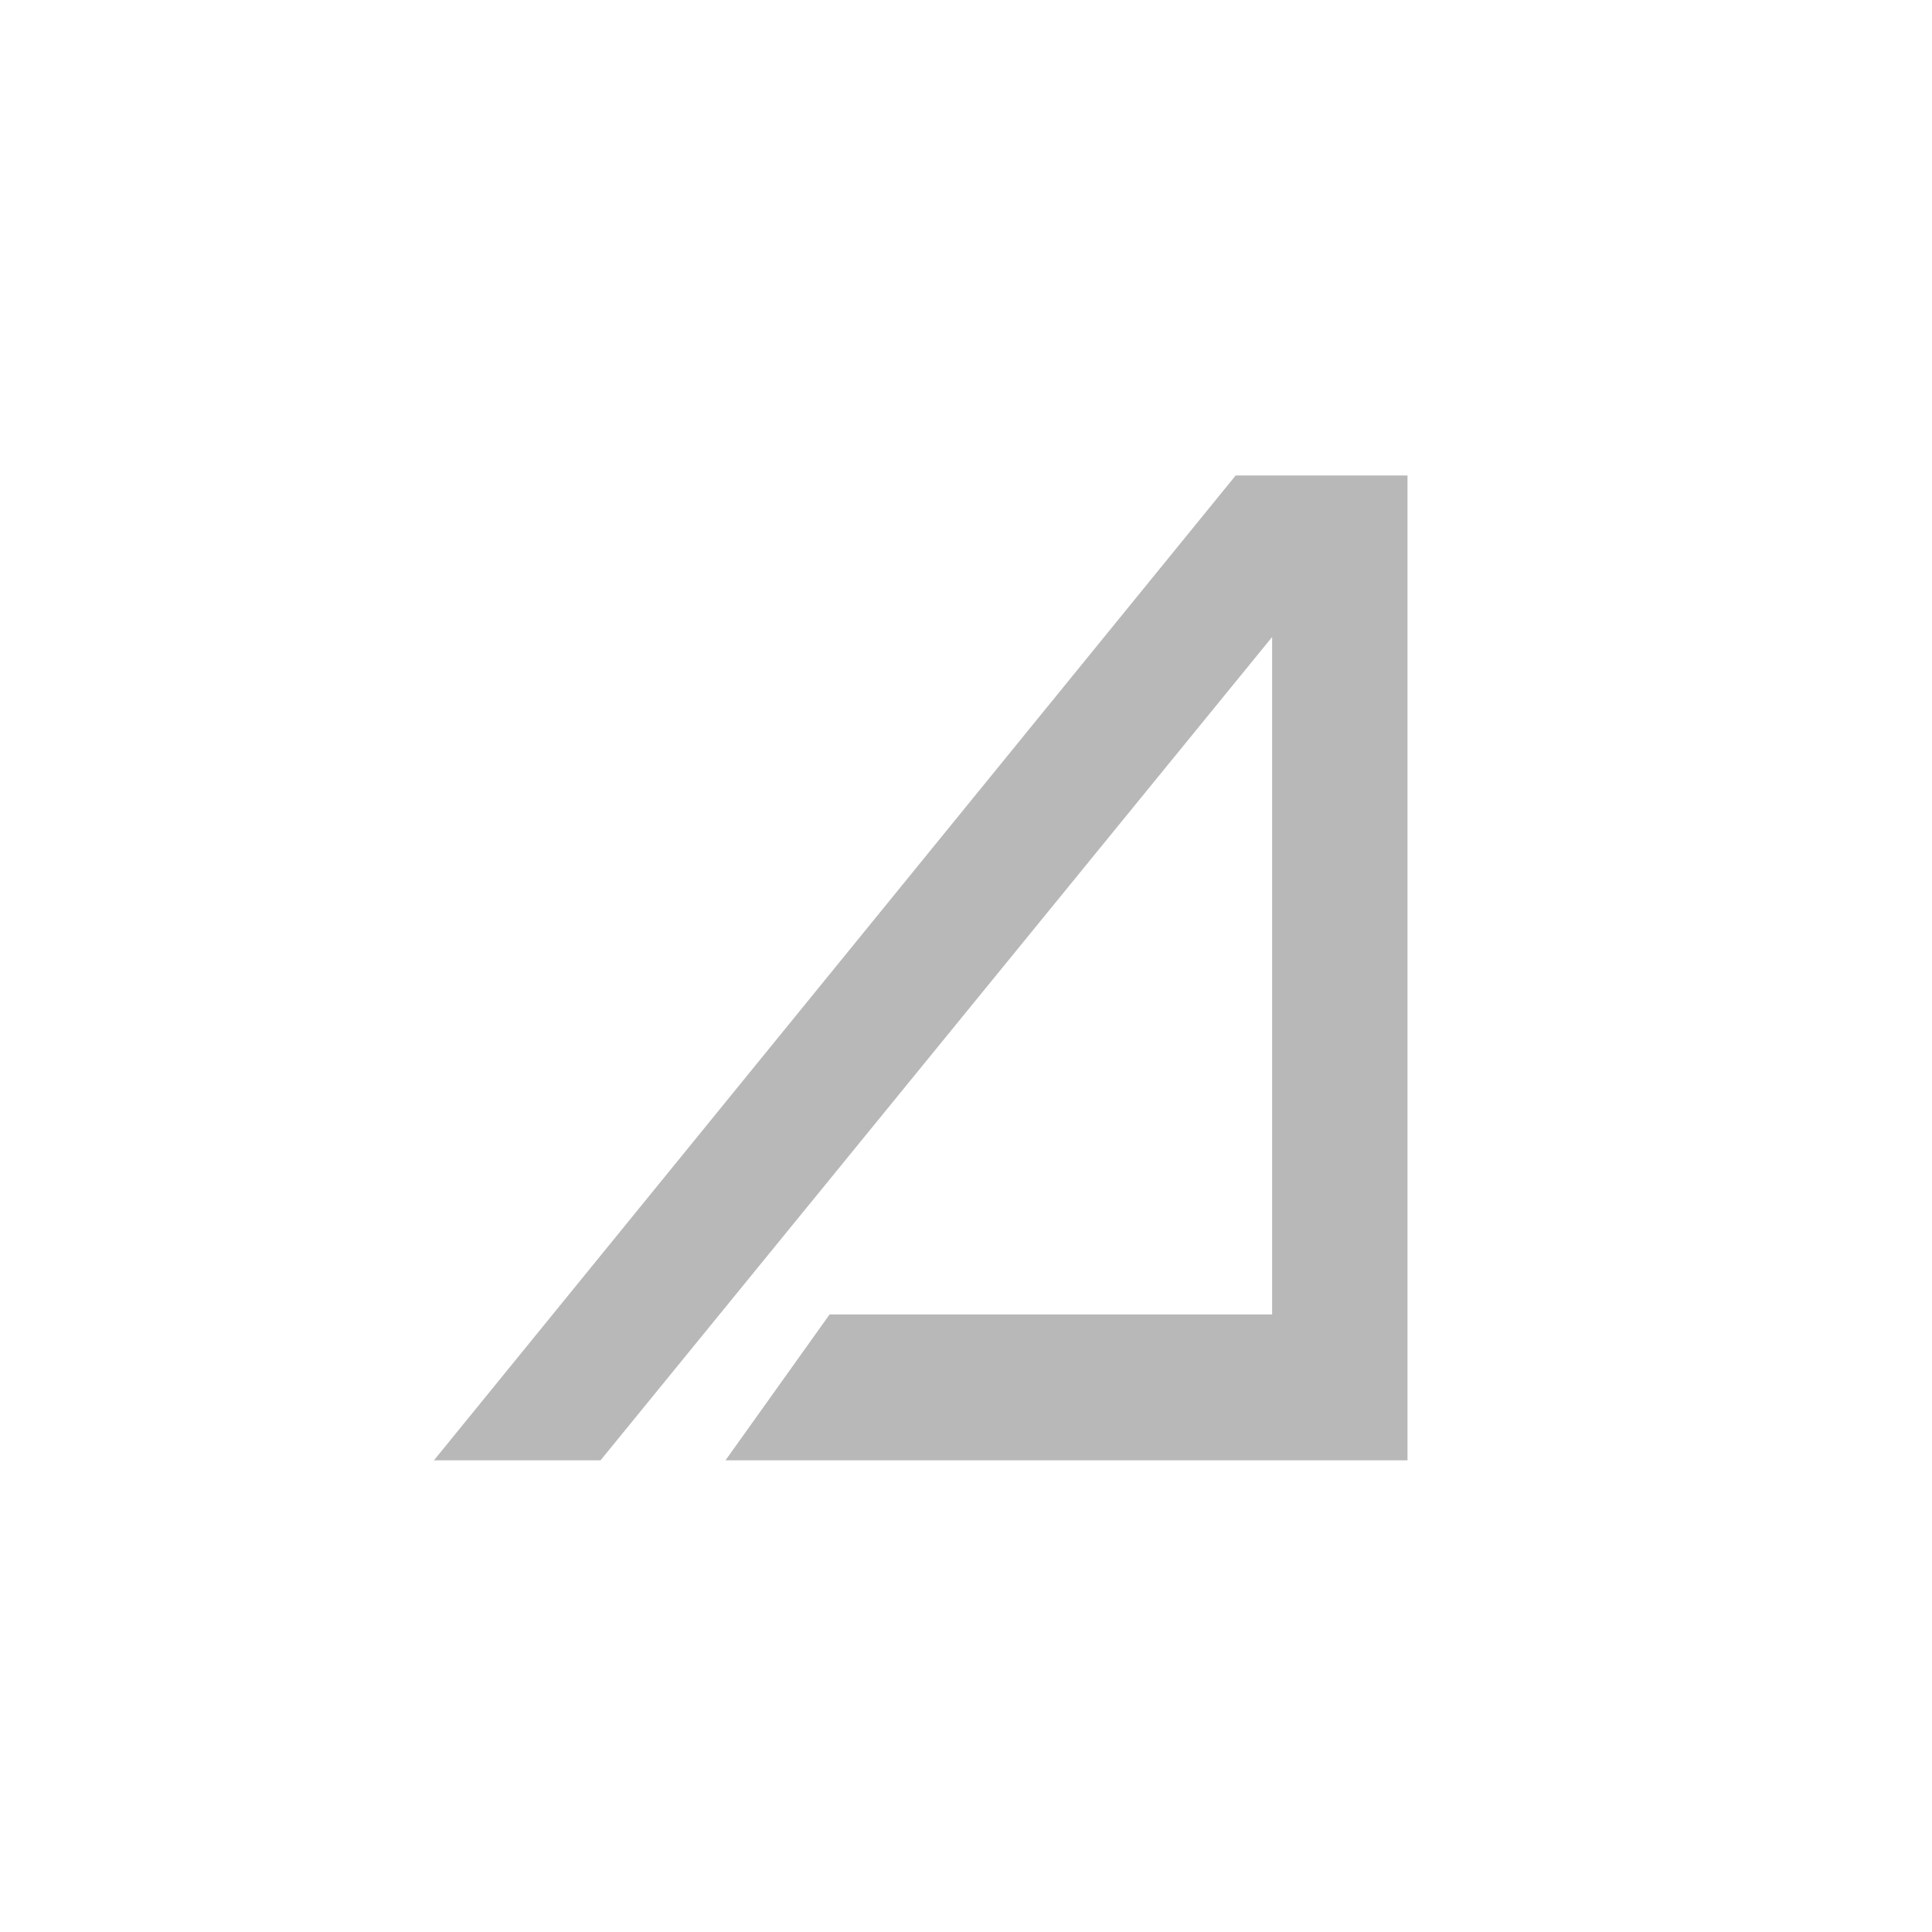 <svg width="512" height="512" viewBox="0 0 512 512" fill="none" xmlns="http://www.w3.org/2000/svg">
<path d="M327.471 126L115 387H159.15L337.128 168.81V348.333H219.856L192.262 387H373V126H327.471Z" fill="#B8B8B8"/>
</svg>
